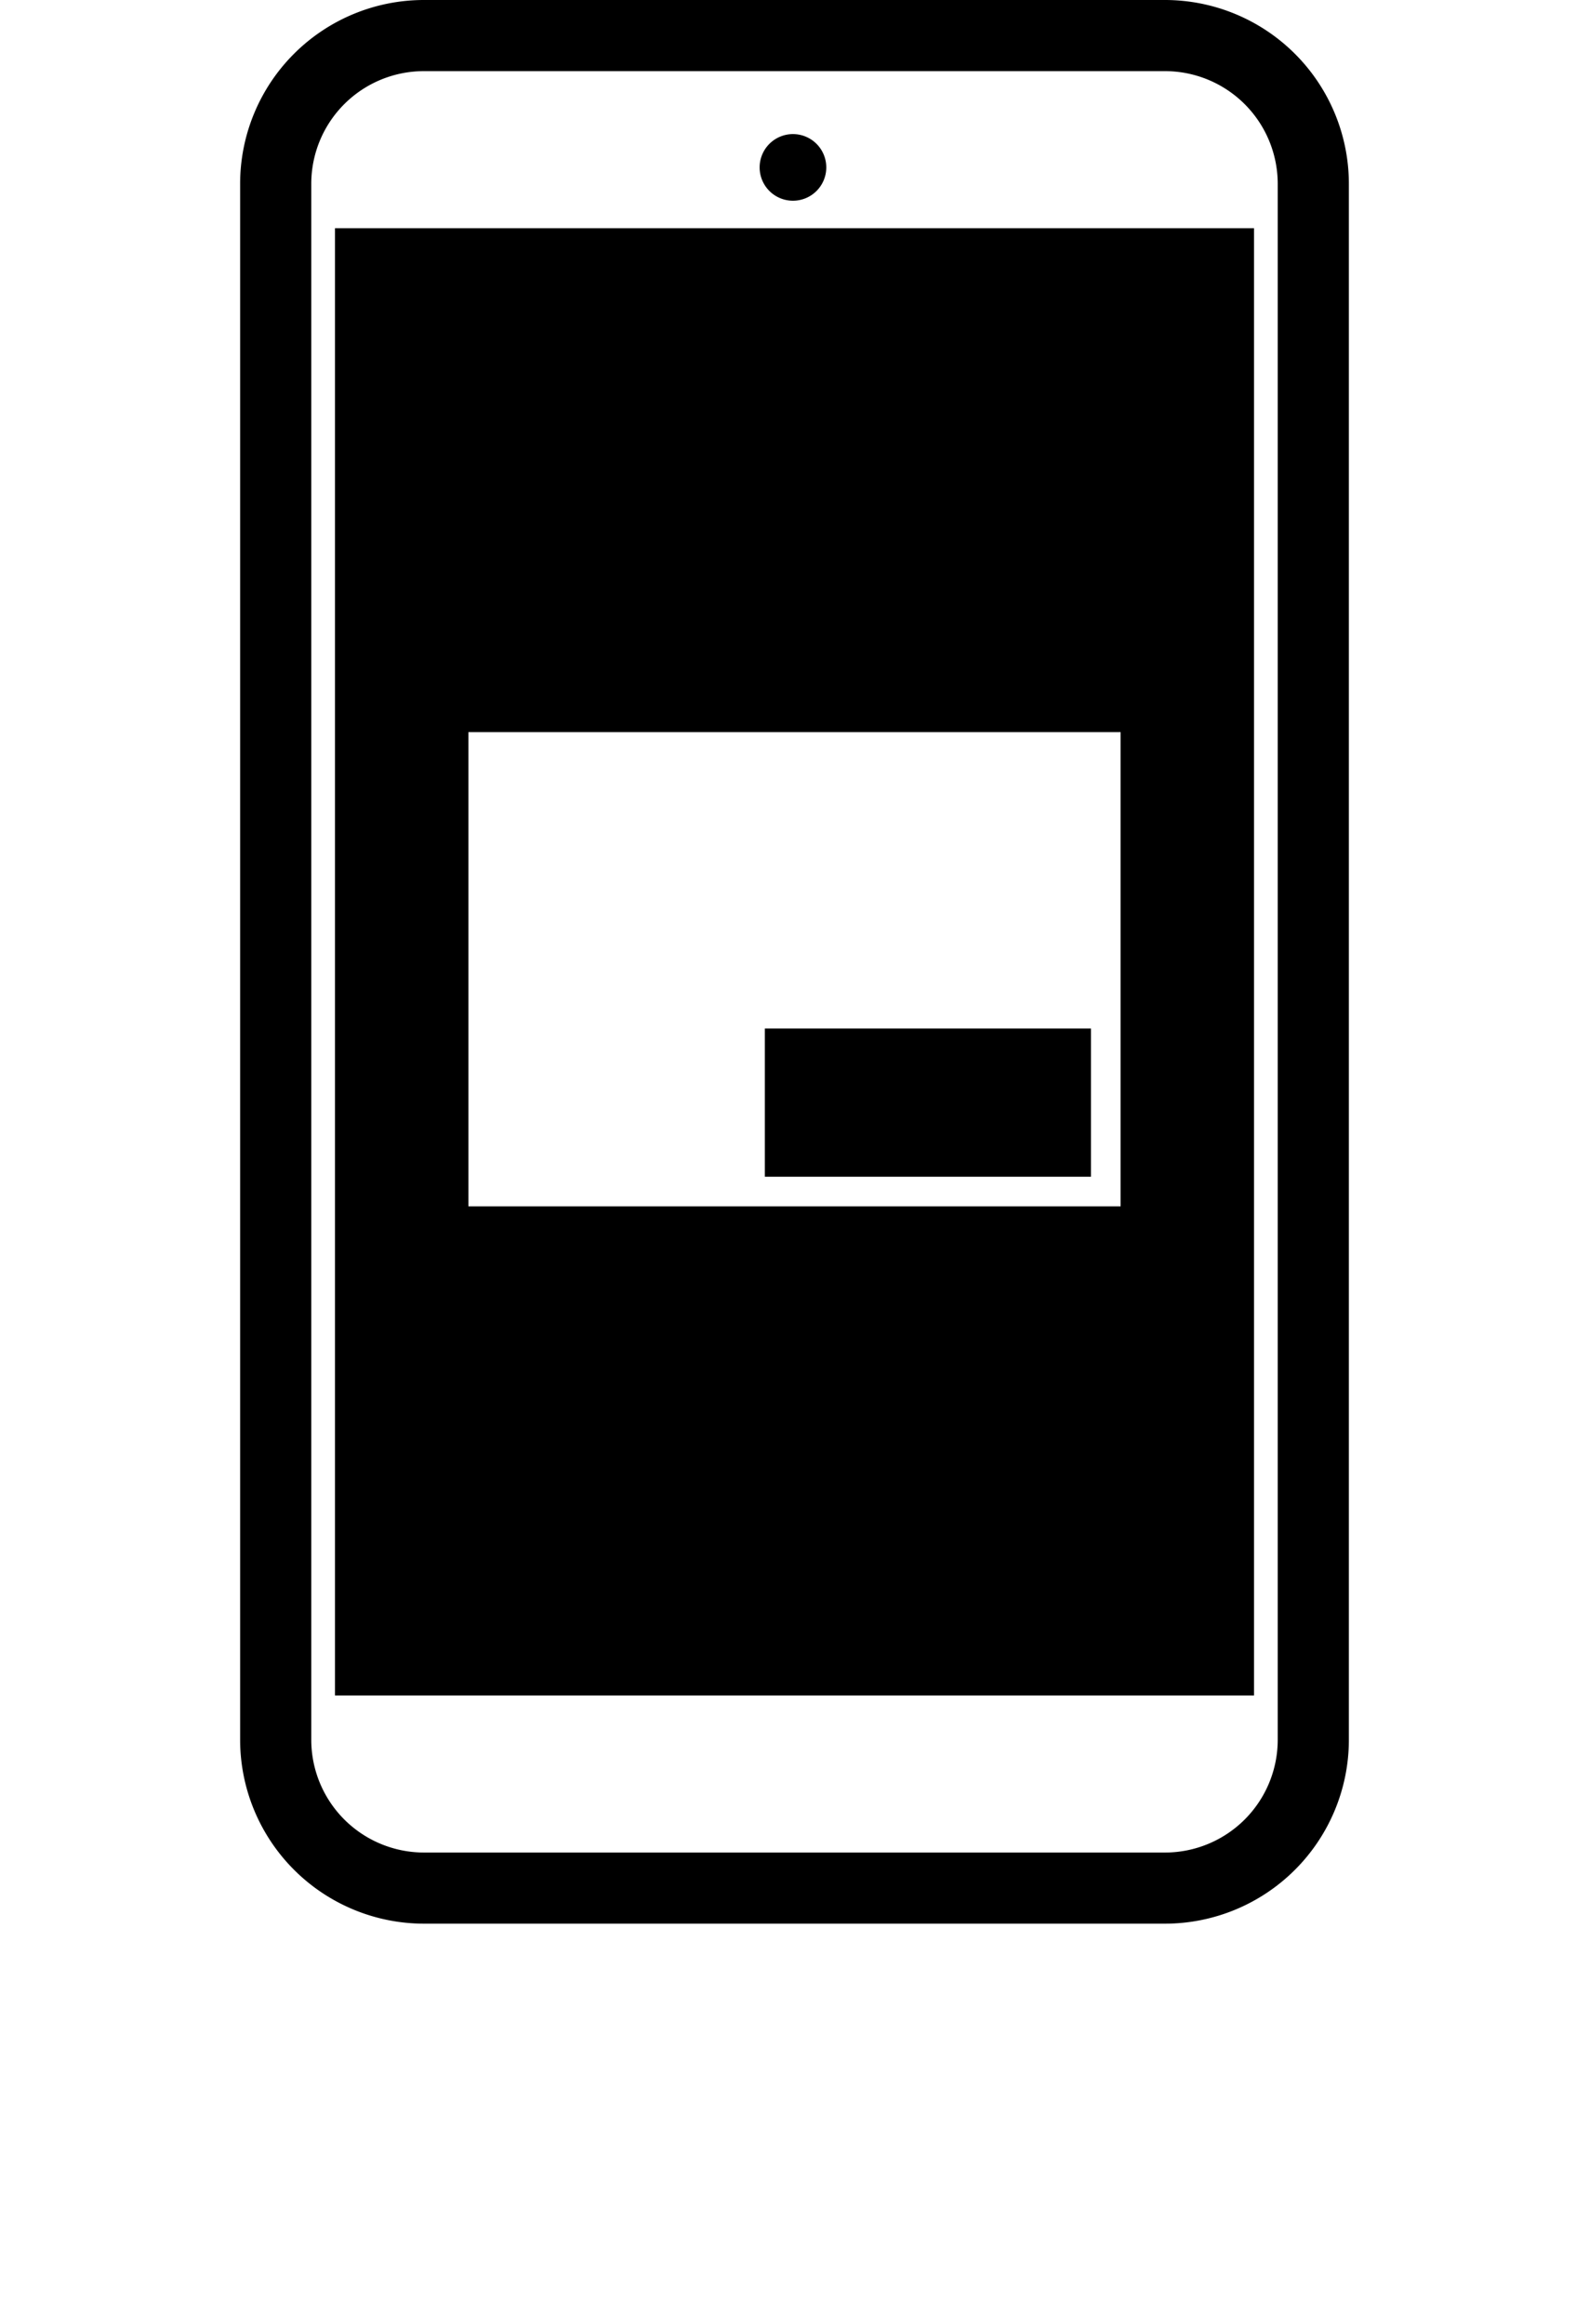 <svg xmlns="http://www.w3.org/2000/svg" width="134" height="196" viewBox="0 0 134 196">
  <g id="グループ_3099" data-name="グループ 3099" transform="translate(15062 10860)">
    <rect id="長方形_1952" data-name="長方形 1952" width="134" height="196" transform="translate(-15062 -10860)" fill="#fff"/>
    <g id="gftee-flow03" transform="translate(-15041.75 -10860.01)">
      <path id="長方形_14" data-name="長方形 14" d="M677.5,4367.7H740a12.5,12.5,0,0,1,12.5,12.5v131.25a12.5,12.5,0,0,1-12.5,12.5H677.5a12.5,12.5,0,0,1-12.5-12.5V4380.2a12.5,12.5,0,0,1,12.5-12.5Z" transform="translate(-662 -4364.69)" fill="rgba(255,255,255,0)" fill-rule="evenodd"/>
      <path id="長方形_14_-_アウトライン" data-name="長方形 14 - アウトライン" d="M677.5,4364.7H740a15.516,15.516,0,0,1,15.5,15.5v131.25a15.518,15.518,0,0,1-15.5,15.5H677.5a15.518,15.518,0,0,1-15.5-15.5V4380.2a15.5,15.5,0,0,1,15.5-15.5ZM740,4520.95a9.511,9.511,0,0,0,9.5-9.5V4380.2a9.511,9.511,0,0,0-9.5-9.5H677.5a9.5,9.5,0,0,0-9.5,9.5v131.25a9.511,9.511,0,0,0,9.5,9.5Z" transform="translate(-662 -4364.69)"/>
      <path id="楕円形_6" data-name="楕円形 6" d="M708.621,4376.01a2.81,2.81,0,1,1-2.811,2.811A2.81,2.81,0,0,1,708.621,4376.01Z" transform="translate(-662 -4364.69)" fill-rule="evenodd"/>
      <path id="長方形_15" data-name="長方形 15" d="M670,4383.95h77.5V4507.7H670Z" transform="translate(-662 -4364.69)" fill-rule="evenodd"/>
      <path id="長方形_15_のコピー_2" data-name="長方形 15 のコピー 2" d="M681.25,4426.45h55v40h-55Z" transform="translate(-662 -4364.69)" fill="#fff" fill-rule="evenodd"/>
      <path id="長方形_15_のコピー_3" data-name="長方形 15 のコピー 3" d="M706.25,4451.45h27.5v12.5h-27.5Z" transform="translate(-662 -4364.69)" fill-rule="evenodd"/>
    </g>
  </g>
</svg>
